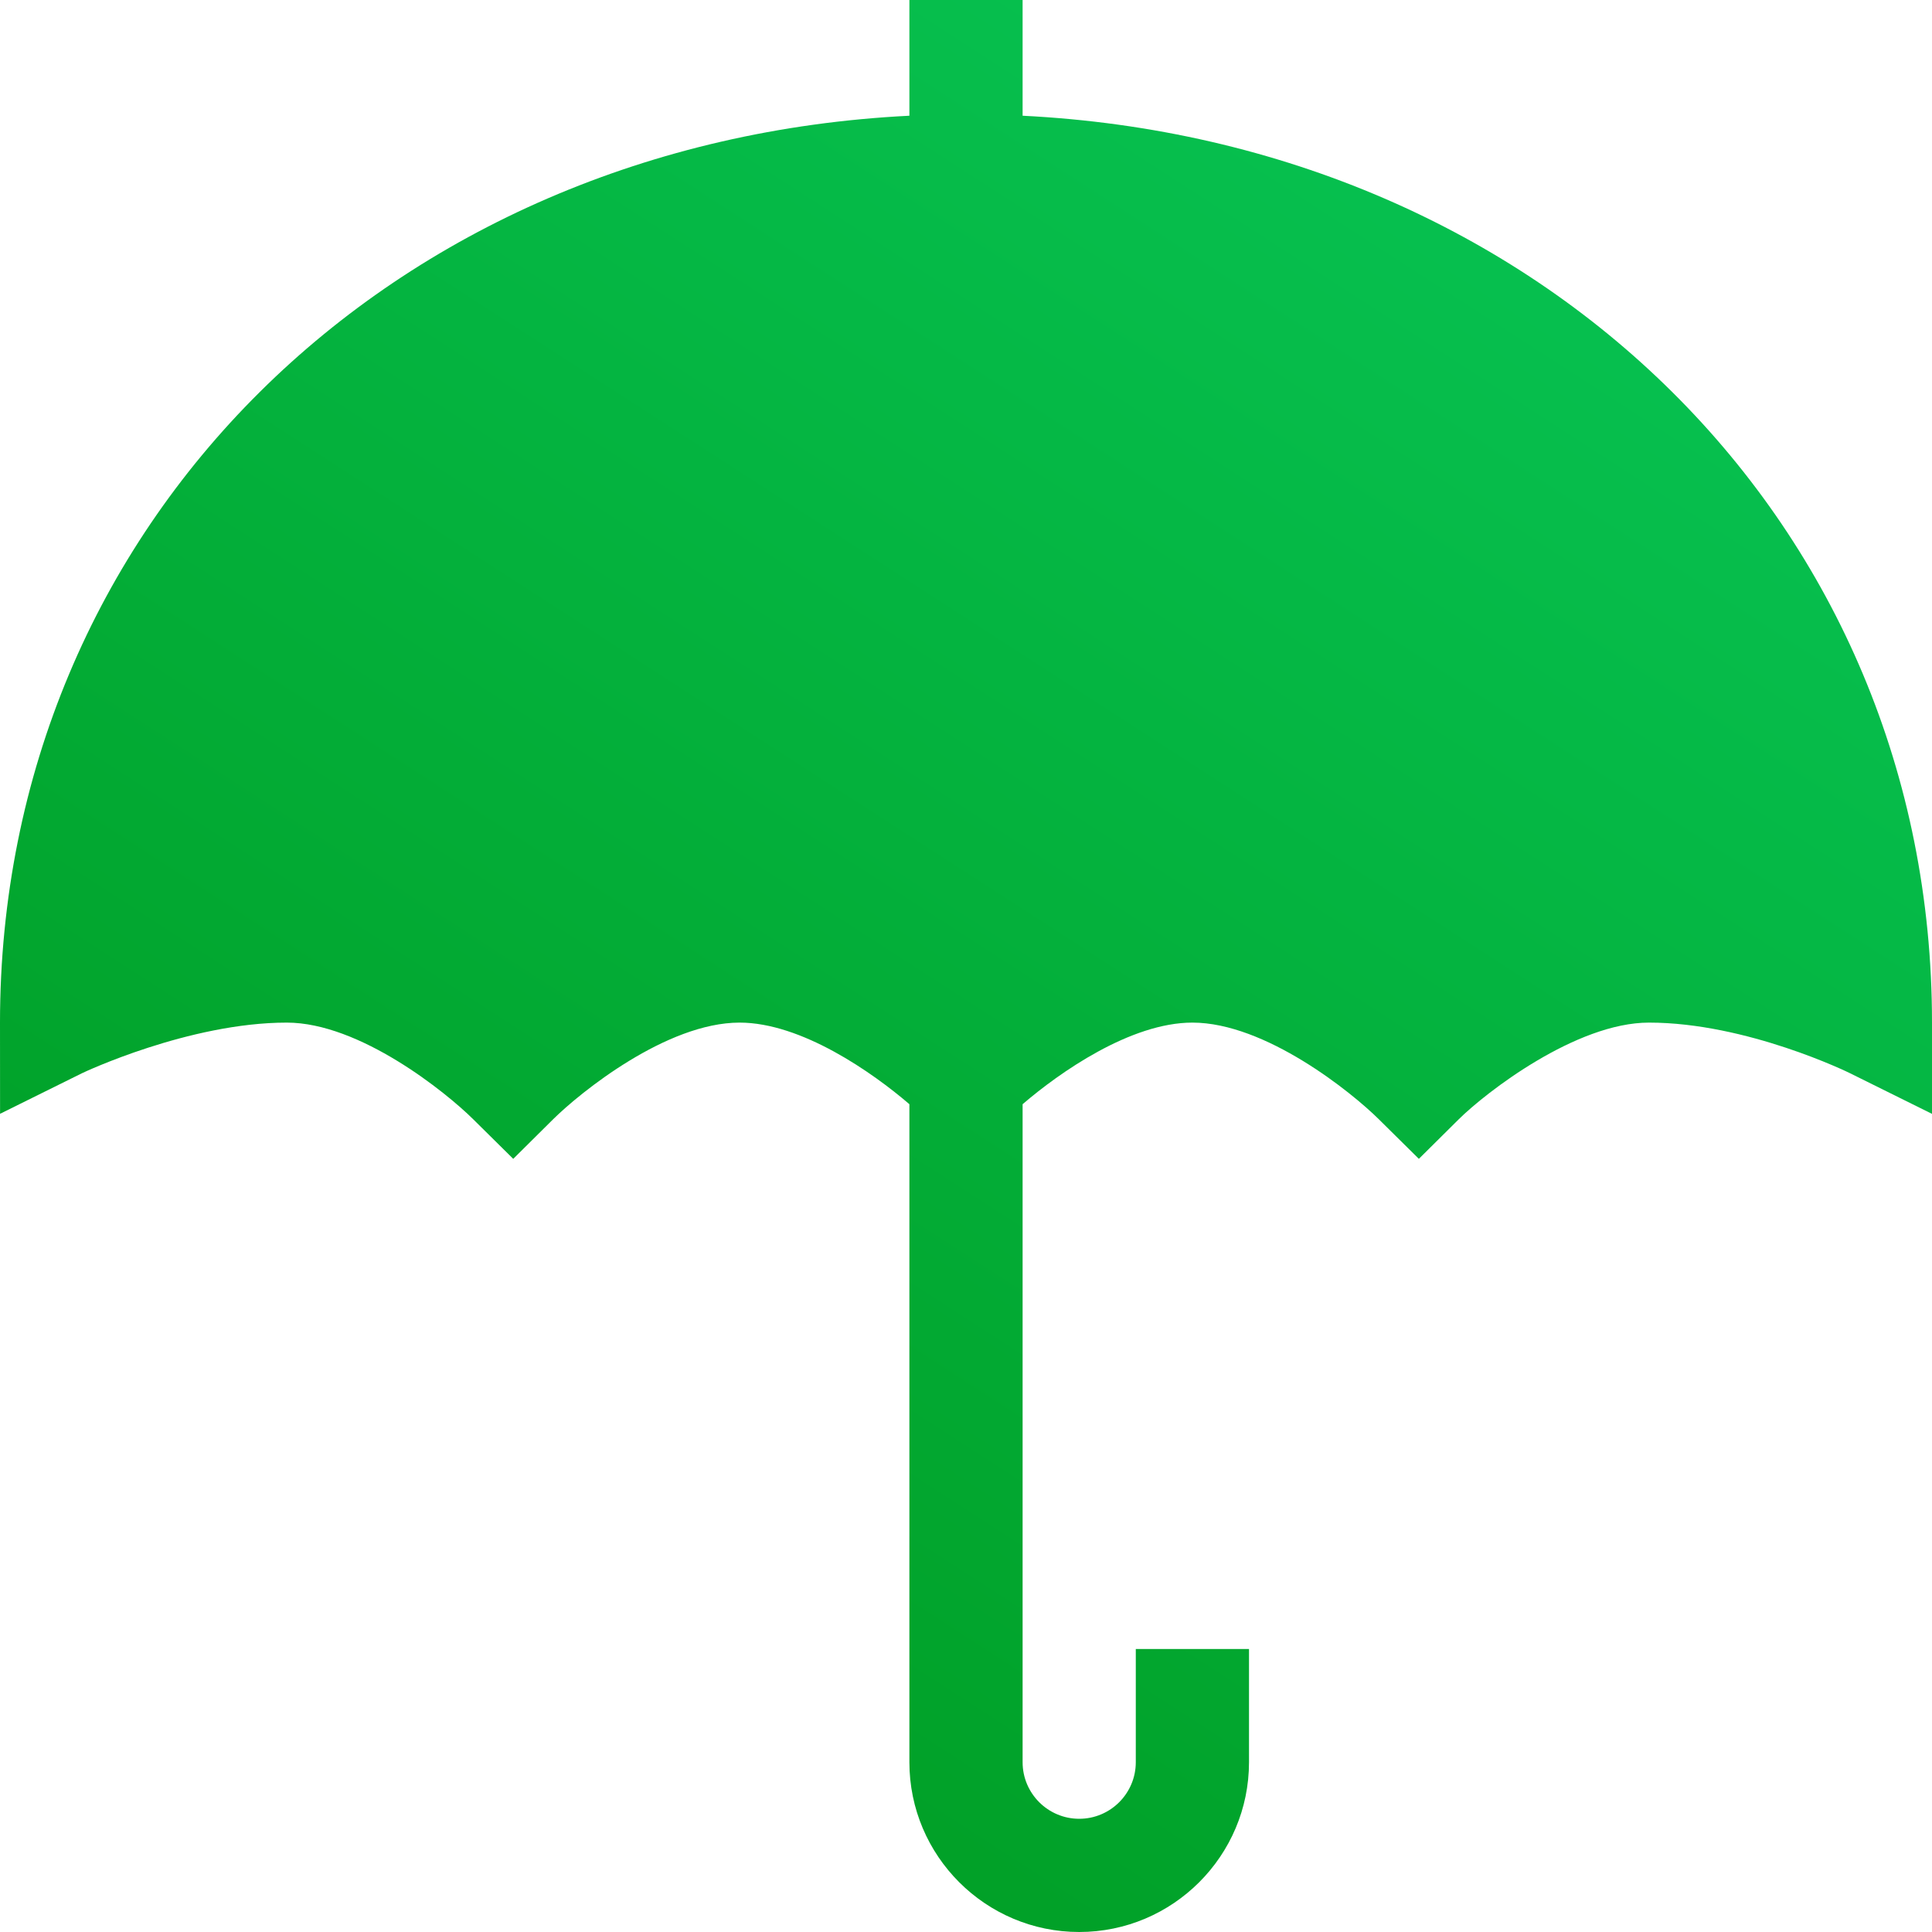 <svg width="60" height="60" viewBox="0 0 60 60" fill="none" xmlns="http://www.w3.org/2000/svg">
<g clip-path="url(#clip0_1234_935)">
<path d="M31.758 3.594V0H28.242V3.594C12.095 4.4 0 16.285 0 31.758L0.002 34.59L2.542 33.332C2.573 33.315 5.864 31.758 8.906 31.758C11.174 31.758 13.855 33.926 14.696 34.76L15.939 35.989L17.178 34.76C18.02 33.926 20.701 31.758 22.969 31.758C24.891 31.758 27.098 33.309 28.242 34.292V54.727C28.242 57.635 30.608 60 33.516 60C36.423 60 38.789 57.635 38.789 54.727V51.211H35.273V54.727C35.273 55.696 34.486 56.484 33.516 56.484C32.546 56.484 31.758 55.696 31.758 54.727V34.292C32.902 33.309 35.109 31.758 37.031 31.758C39.299 31.758 41.98 33.926 42.821 34.76L44.064 35.989L45.303 34.76C46.145 33.926 48.943 31.758 51.211 31.758C54.253 31.758 57.427 33.315 57.458 33.332L60 34.592V31.758C60 16.285 47.905 4.4 31.758 3.594Z" fill="url(#paint0_linear_1234_935)"/>
</g>
<defs>
<linearGradient id="paint0_linear_1234_935" x1="60" y1="-2.31083e-06" x2="21.231" y2="60" gradientUnits="userSpaceOnUse">
<stop stop-color="#08C859"/>
<stop offset="1" stop-color="#009D23"/>
</linearGradient>
<clipPath id="clip0_1234_935">
<rect width="60" height="60" fill="white"/>
</clipPath>
</defs>
</svg>
